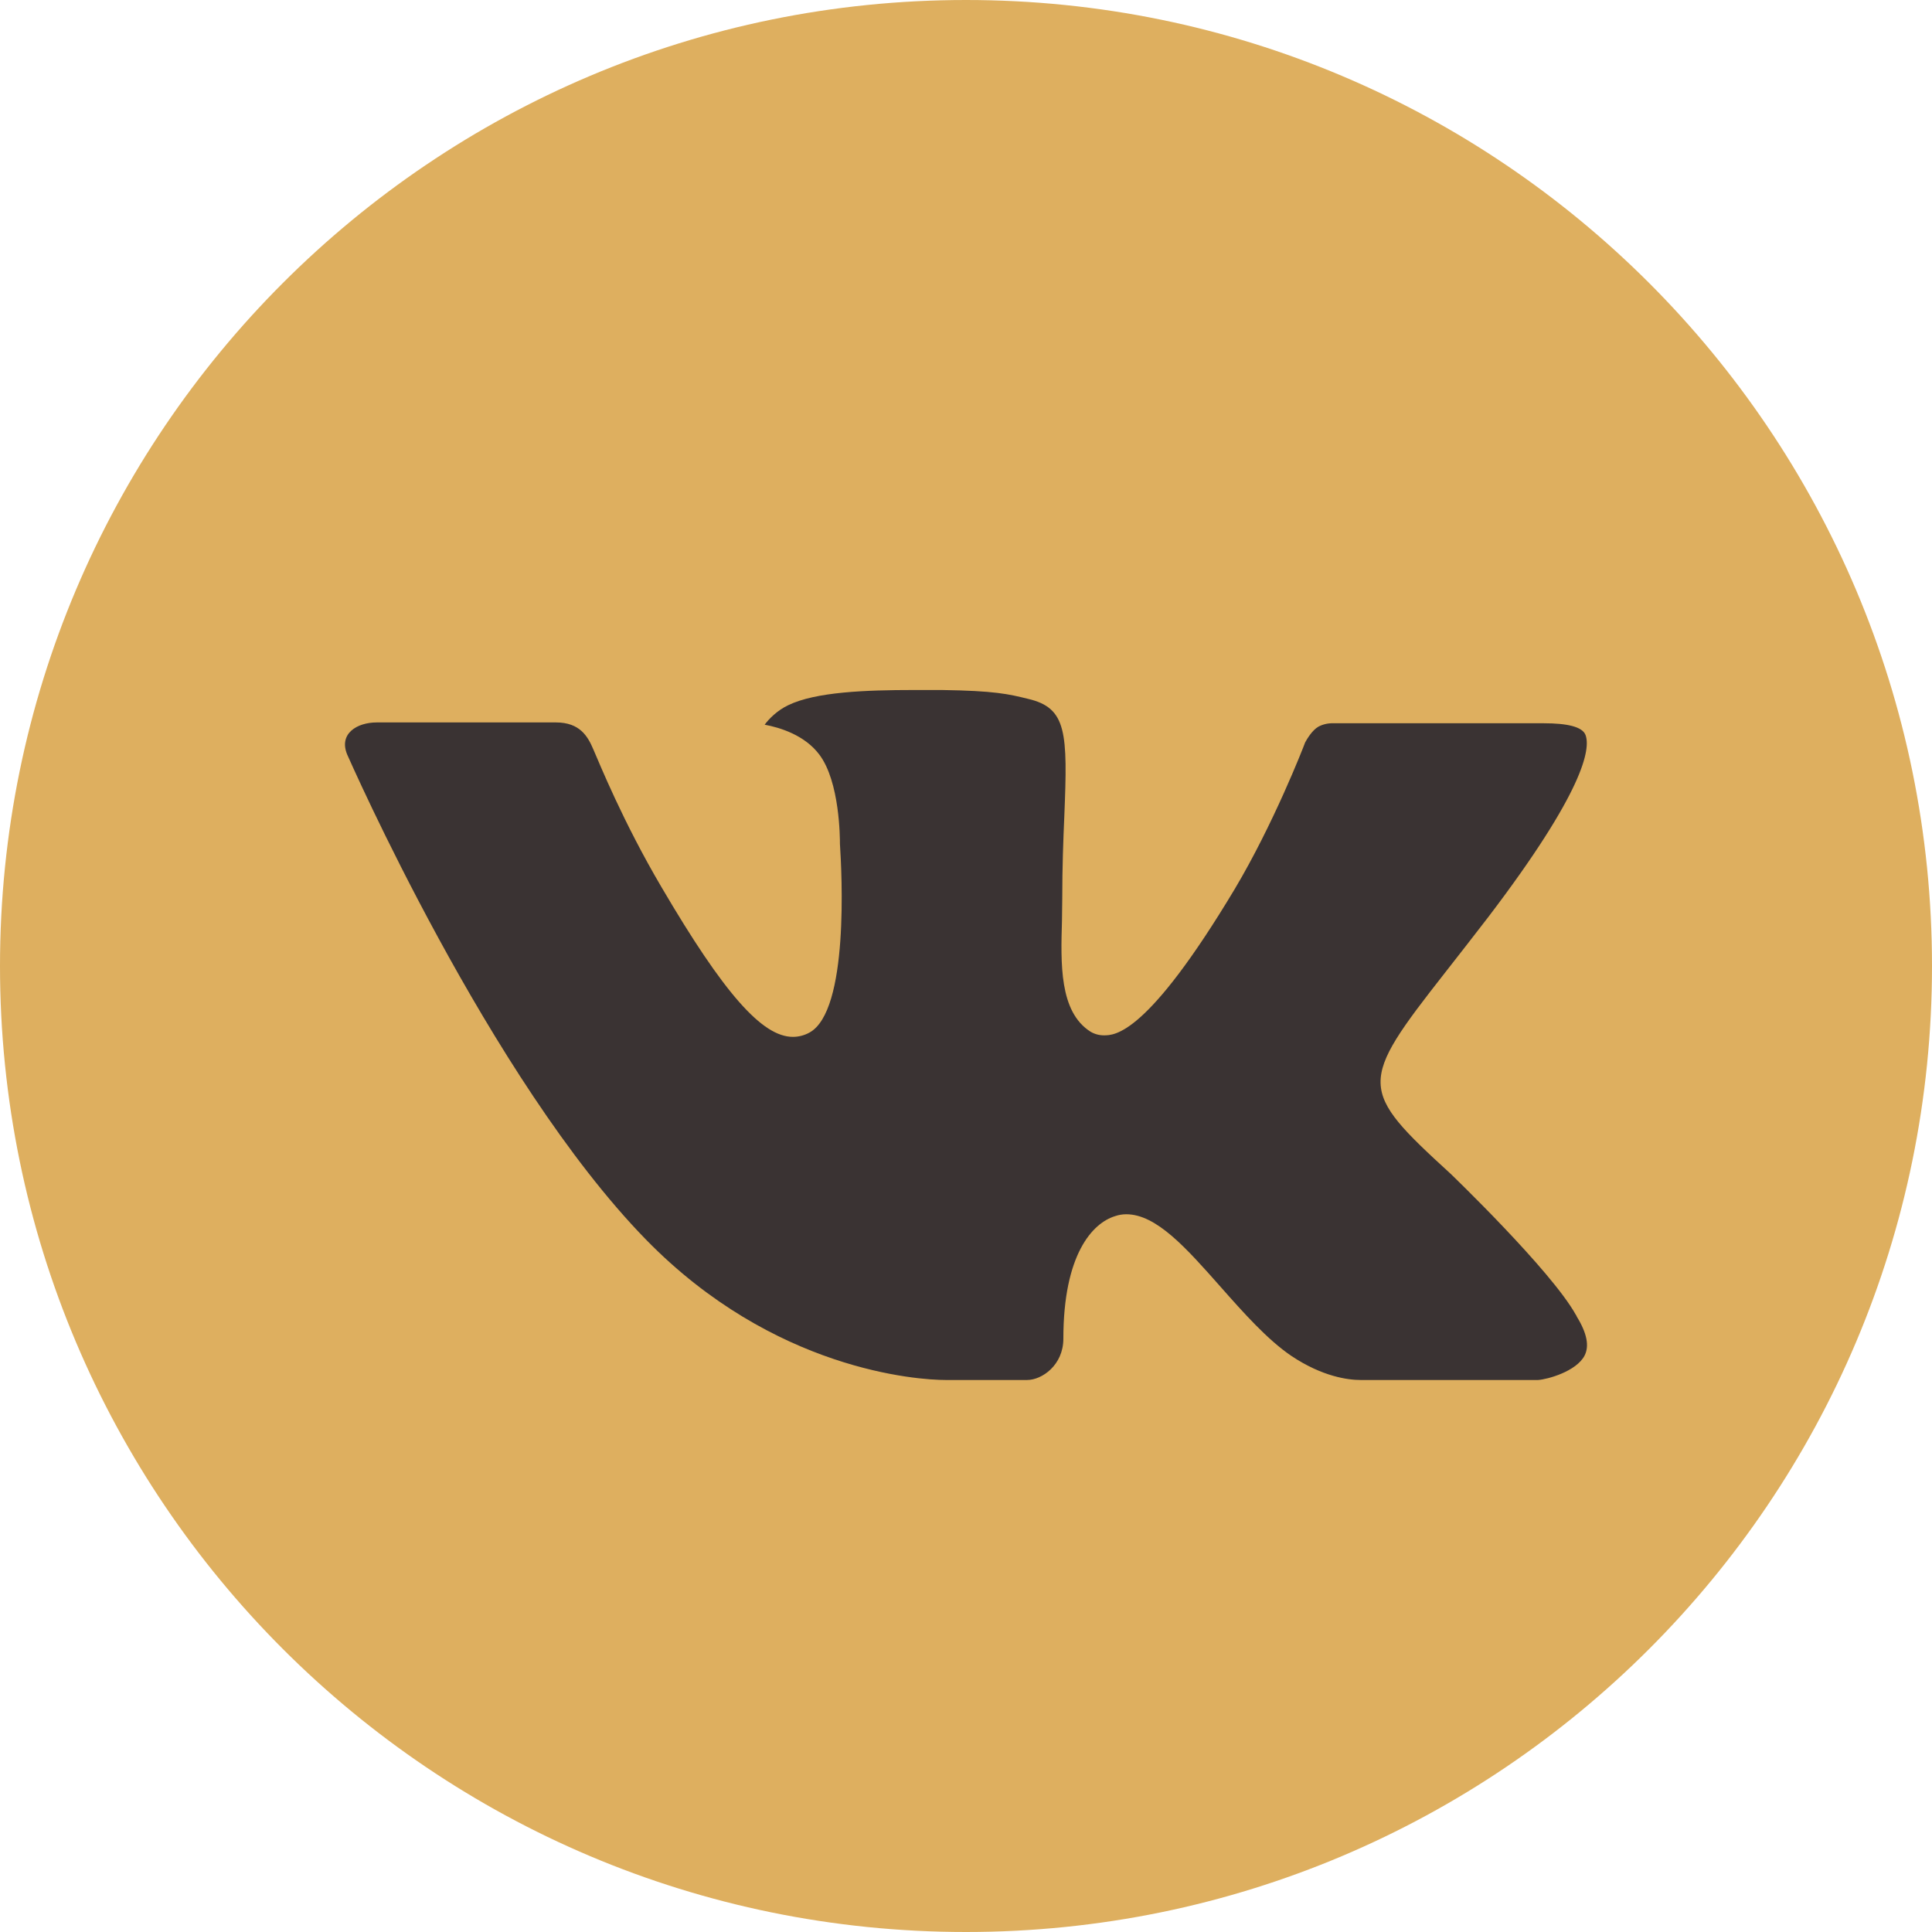 <?xml version="1.0" encoding="UTF-8"?> <svg xmlns="http://www.w3.org/2000/svg" width="28" height="28" viewBox="0 0 28 28" fill="none"><path d="M14 28C21.732 28 28 21.732 28 14C28 6.268 21.732 0 14 0C6.268 0 0 6.268 0 14C0 21.732 6.268 28 14 28Z" fill="#DEAF5F"></path><path d="M21.022 17.01C21.022 17.01 22.477 18.407 22.837 19.053C22.844 19.062 22.85 19.073 22.853 19.083C23 19.322 23.036 19.509 22.964 19.648C22.843 19.876 22.431 19.99 22.292 20H19.72C19.541 20 19.168 19.954 18.714 19.65C18.368 19.415 18.023 19.027 17.689 18.649C17.191 18.086 16.759 17.598 16.323 17.598C16.268 17.598 16.213 17.607 16.161 17.625C15.831 17.726 15.411 18.183 15.411 19.402C15.411 19.783 15.102 20 14.885 20H13.707C13.305 20 11.216 19.864 9.362 17.965C7.092 15.64 5.052 10.977 5.032 10.936C4.906 10.634 5.172 10.47 5.46 10.47H8.057C8.406 10.47 8.519 10.674 8.598 10.858C8.69 11.069 9.03 11.912 9.588 12.859C10.492 14.4 11.047 15.027 11.491 15.027C11.574 15.027 11.656 15.006 11.729 14.966C12.308 14.656 12.2 12.645 12.173 12.23C12.173 12.15 12.172 11.332 11.875 10.937C11.663 10.653 11.301 10.543 11.082 10.503C11.141 10.421 11.265 10.295 11.424 10.22C11.821 10.028 12.539 10 13.25 10H13.646C14.418 10.011 14.617 10.059 14.898 10.128C15.463 10.259 15.474 10.615 15.425 11.827C15.41 12.173 15.395 12.563 15.395 13.023C15.395 13.12 15.391 13.23 15.391 13.341C15.373 13.963 15.351 14.663 15.803 14.951C15.861 14.986 15.929 15.005 15.998 15.005C16.155 15.005 16.624 15.005 17.895 12.884C18.453 11.948 18.885 10.843 18.915 10.76C18.94 10.714 19.016 10.583 19.108 10.531C19.173 10.497 19.246 10.48 19.32 10.482H22.375C22.709 10.482 22.934 10.531 22.979 10.653C23.052 10.852 22.964 11.458 21.569 13.291C21.334 13.596 21.128 13.86 20.947 14.091C19.683 15.704 19.683 15.785 21.022 17.01Z" fill="#3A3333"></path></svg> 